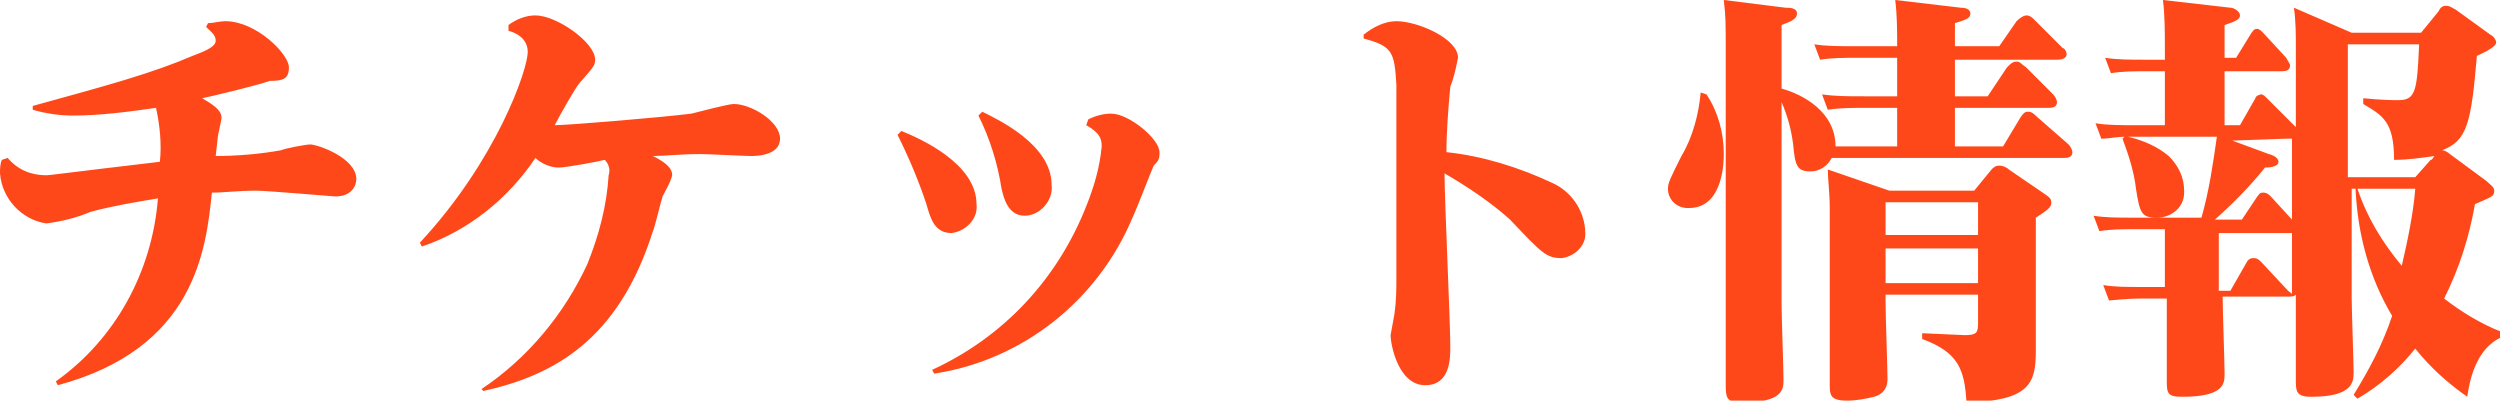 <?xml version="1.0" encoding="utf-8"?>
<!-- Generator: Adobe Illustrator 26.5.0, SVG Export Plug-In . SVG Version: 6.00 Build 0)  -->
<svg version="1.1" id="レイヤー_1" xmlns="http://www.w3.org/2000/svg" xmlns:xlink="http://www.w3.org/1999/xlink" x="0px"
	 y="0px" viewBox="0 0 129.8 20.8" style="enable-background:new 0 0 129.8 20.8;" xml:space="preserve">
<style type="text/css">
	.st0{fill:#FF4819;}
</style>
<path class="st0" d="M3,20c7.1-1.9,7.7-7,8-10c0.7,0,1.3-0.1,2.3-0.1c0.6,0,4,0.3,4.1,0.3c0.9,0,1.1-0.6,1.1-0.9
	c0-1.1-2-1.8-2.4-1.8c-0.2,0-1.3,0.2-1.5,0.3c-1.1,0.2-2.3,0.3-3.4,0.3l0.1-0.9c0-0.2,0.2-0.9,0.2-1.1c0-0.4-0.5-0.7-1-1
	c0.5-0.1,3-0.7,3.5-0.9C14.7,4.2,15,4.1,15,3.5c0-0.7-1.7-2.4-3.3-2.4c-0.3,0-0.6,0.1-0.9,0.1l-0.1,0.2c0.2,0.2,0.5,0.4,0.5,0.7
	c0,0.3-0.4,0.5-1.2,0.8C7.9,3.8,5.7,4.4,1.7,5.5l0,0.2C2.4,5.9,3.1,6,3.8,6c1.4,0,2.9-0.2,4.3-0.4c0.2,0.9,0.3,1.9,0.2,2.8
	C3.2,9,2.6,9.1,2.4,9.1c-0.8,0-1.5-0.3-2-0.9L0.1,8.3C0,8.5,0,8.8,0,9c0.1,1.3,1.1,2.4,2.4,2.6C3.2,11.5,4,11.3,4.7,11
	c1.1-0.3,2.3-0.5,3.5-0.7c-0.3,3.8-2.2,7.3-5.3,9.5L3,20z M25.1,20.3c3.6-0.8,7-2.6,8.8-8.3c0.1-0.2,0.4-1.5,0.5-1.8
	c0.2-0.4,0.4-0.7,0.5-1.1c0-0.3-0.2-0.6-1-1c0.6,0,1.4-0.1,2.5-0.1c0.4,0,2.2,0.1,2.6,0.1c0.2,0,1.5,0,1.5-0.9S39,5.4,38.1,5.4
	c-0.3,0-1.8,0.4-2.2,0.5c-1.6,0.2-6.4,0.6-7.1,0.6c0.2-0.4,1.1-2,1.3-2.2c0.7-0.8,0.8-0.9,0.8-1.2c0-0.9-2-2.3-3.1-2.3
	c-0.5,0-1,0.2-1.4,0.5l0,0.3c0.4,0.1,1,0.4,1,1.1c0,0.9-1.6,5.6-5.6,9.9l0.1,0.2c2.4-0.8,4.5-2.5,5.9-4.6c0.3,0.3,0.8,0.5,1.2,0.5
	c0.4,0,2-0.3,2.4-0.4c0.2,0.2,0.3,0.5,0.2,0.8c-0.1,1.6-0.5,3.1-1.1,4.6c-1.2,2.6-3.1,4.9-5.5,6.5L25.1,20.3z M46.6,7
	c0.6,1.2,1.1,2.4,1.5,3.6c0.2,0.7,0.4,1.5,1.3,1.5c0.8-0.1,1.4-0.8,1.3-1.5c0-2.1-2.9-3.4-3.9-3.8L46.6,7z M50.8,6
	c0.6,1.2,1,2.5,1.2,3.8c0.1,0.4,0.3,1.4,1.2,1.4c0.8,0,1.5-0.8,1.4-1.6c0-2.1-2.8-3.4-3.6-3.8L50.8,6z M56.4,6.5
	c0.7,0.4,0.8,0.7,0.8,1.1c-0.1,1.1-0.4,2.1-0.8,3.1c-1.5,3.8-4.3,6.8-8,8.5l0.1,0.2c4.6-0.7,8.5-3.8,10.3-8.1c0.2-0.4,1-2.5,1.1-2.7
	c0.3-0.3,0.3-0.4,0.3-0.7c0-0.7-1.6-2-2.5-2c-0.4,0-0.8,0.1-1.2,0.3L56.4,6.5z M72.2,17.4c0,0.5,0.4,2.6,1.8,2.6
	c1.3,0,1.3-1.4,1.3-2c0-1.3-0.3-7.6-0.3-9c1.2,0.7,2.4,1.5,3.4,2.4c1.7,1.8,1.9,2,2.7,2c0.7-0.1,1.3-0.7,1.2-1.4c0,0,0,0,0-0.1
	c-0.1-1.1-0.8-2-1.7-2.4c-1.7-0.8-3.6-1.4-5.5-1.6c0-1.1,0.1-2.3,0.2-3.4c0.2-0.5,0.3-1,0.4-1.5c0-1-2.1-1.9-3.2-1.9
	c-0.6,0-1.2,0.3-1.7,0.7V2c1.5,0.4,1.6,0.7,1.7,2.4v9.9c0,0.7,0,1.3-0.1,2L72.2,17.4z M92.5,5.3C92.8,6,93,6.7,93.1,7.5
	c0.1,1.1,0.2,1.4,0.9,1.4c0.5,0,0.9-0.3,1.1-0.7h12c0.2,0,0.5,0,0.5-0.3c0-0.1-0.1-0.3-0.2-0.4l-1.6-1.4c-0.3-0.3-0.4-0.3-0.5-0.3
	c-0.1,0-0.2,0-0.4,0.3L104,7.6h-2.5v-2h4.8c0.2,0,0.5,0,0.5-0.3c0-0.1-0.1-0.3-0.2-0.4l-1.4-1.4c-0.3-0.2-0.3-0.3-0.5-0.3
	c-0.2,0-0.3,0.1-0.5,0.3L103.2,5h-1.7V3.1h5.3c0.1,0,0.5,0,0.5-0.3c0-0.1-0.1-0.3-0.2-0.3l-1.4-1.4c-0.2-0.2-0.3-0.3-0.5-0.3
	c-0.1,0-0.3,0.1-0.5,0.3l-0.9,1.3h-2.3V1.2c0.7-0.2,0.8-0.3,0.8-0.5c0-0.2-0.2-0.3-0.5-0.3L98.4,0c0.1,0.8,0.1,1.6,0.1,2.4h-2.1
	c-0.9,0-1.6,0-2.2-0.1l0.3,0.8c0.6-0.1,1.3-0.1,1.9-0.1h2.1V5h-1.7c-0.9,0-1.5,0-2.2-0.1l0.3,0.8c0.6-0.1,1.3-0.1,1.9-0.1h1.7v2
	h-2.6c-0.2,0-0.2,0-0.6,0c0-1.8-1.7-2.7-2.8-3V1.3C93,1.1,93.3,1,93.3,0.7c0-0.3-0.4-0.3-0.6-0.3L89.5,0c0.1,0.9,0.1,1.1,0.1,2.7
	v13.5c0,0.5,0,3.1,0,3.7c0,0.7,0,1,0.8,1c2.2,0,2.2-0.7,2.2-1.2c0-0.5-0.1-3.3-0.1-3.9V5.3z M98.1,9.9l-3.2-1.1c0,0.5,0.1,1.2,0.1,2
	v5.4c0,0.5,0,3.1,0,3.7c0,0.6,0,0.9,0.9,0.9c0.5,0,1-0.1,1.4-0.2c0.4-0.1,0.7-0.4,0.7-0.9c0,0,0,0,0,0c0-0.5-0.1-3.3-0.1-3.9v-0.5
	h4.8v1.5c0,0.5-0.1,0.6-0.7,0.6l-2.2-0.1v0.3c1.9,0.7,2.2,1.6,2.3,3.3c3.3-0.1,3.6-1,3.6-2.7c0-0.3,0-2,0-2.4v-4.5
	c0.8-0.5,0.8-0.6,0.8-0.8c0-0.1,0-0.2-0.3-0.4l-1.9-1.3c-0.1-0.1-0.3-0.2-0.5-0.2c-0.2,0-0.3,0.1-0.4,0.2l-0.9,1.1L98.1,9.9z
	 M102.7,10.5v1.7h-4.8v-1.7L102.7,10.5z M102.7,12.9v1.8h-4.8v-1.8L102.7,12.9z M88.3,4.8c-0.1,1.1-0.4,2.3-1,3.3
	c-0.6,1.2-0.7,1.4-0.7,1.7c0,0.6,0.5,1,1,1c0,0,0,0,0.1,0c1.8,0,1.8-2.5,1.8-2.8c0-1.1-0.3-2.2-0.9-3.1L88.3,4.8z M129.8,17.2
	c-1-0.4-2-1-2.9-1.7c0.8-1.6,1.3-3.2,1.6-4.9c0.9-0.4,1-0.4,1-0.7c0-0.2-0.2-0.3-0.4-0.5l-1.9-1.4c-0.1-0.1-0.3-0.2-0.4-0.2
	c1.3-0.5,1.5-1.4,1.8-4.9c0.9-0.4,1-0.6,1-0.7s-0.1-0.3-0.3-0.4l-1.8-1.3c-0.2-0.1-0.3-0.2-0.5-0.2c-0.2,0-0.3,0.1-0.4,0.3l-0.9,1.1
	h-3.6l-3-1.3c0.1,0.7,0.1,1.4,0.1,2.1v4.1l-1.5-1.5c-0.1-0.1-0.2-0.2-0.3-0.2c-0.1,0-0.3,0.1-0.3,0.2l-0.8,1.4h-0.8V3.7h2.9
	c0.2,0,0.5,0,0.5-0.3c0-0.1-0.1-0.2-0.2-0.4l-1.2-1.3c-0.1-0.1-0.2-0.2-0.3-0.2c-0.2,0-0.2,0.1-0.3,0.2l-0.8,1.3h-0.6V1.3
	c0.6-0.2,0.8-0.3,0.8-0.5s-0.3-0.4-0.5-0.4L112.3,0c0.1,0.8,0.1,1.7,0.1,2.5v0.6h-1c-0.8,0-1.5,0-2.1-0.1l0.3,0.8
	c0.6-0.1,1.2-0.1,1.9-0.1h0.9v2.8h-1.5c-0.8,0-1.5,0-2.1-0.1l0.3,0.8c0.4,0,0.8-0.1,1.2-0.1l-0.1,0.1c0.3,0.8,0.6,1.7,0.7,2.6
	c0.2,1.3,0.3,1.5,1.1,1.5c0.7,0,1.4-0.5,1.4-1.3c0,0,0-0.1,0-0.1c0-0.7-0.3-1.3-0.8-1.8c-0.6-0.5-1.3-0.8-2.1-1h4.6
	c-0.2,1.4-0.4,2.8-0.8,4.2h-3.5c-0.9,0-1.5,0-2.1-0.1l0.3,0.8c0.6-0.1,1.2-0.1,1.9-0.1h1.5v3h-1.1c-0.9,0-1.5,0-2.1-0.1l0.3,0.8
	c1.1-0.1,1.3-0.1,1.9-0.1h1.1v0.5c0,0.5,0,3.1,0,3.7c0,0.7,0,0.9,0.8,0.9c2.2,0,2.2-0.7,2.2-1.2c0-0.6-0.1-3.3-0.1-4h3.3
	c0.3,0,0.4,0,0.5-0.1v0.4c0,0.3,0,3.3,0,4c0,0.6,0,0.9,0.8,0.9c2.2,0,2.2-0.8,2.2-1.3c0-0.5-0.1-3.2-0.1-3.8V9.8h0.2
	c0.1,2.3,0.7,4.6,1.9,6.6c-0.5,1.5-1.2,2.8-2,4.1l0.2,0.2c1.2-0.7,2.2-1.6,3-2.6c0.8,1,1.7,1.8,2.7,2.5c0.1-0.7,0.4-2.5,1.8-3.1
	L129.8,17.2z M125.4,9.8c-0.1,1.3-0.4,2.7-0.7,4c-1-1.2-1.8-2.5-2.3-4H125.4z M125.4,9.2h-3.5V2.3h3.7c-0.1,2.5-0.2,2.9-1.1,2.9
	c-0.2,0-0.8,0-1.8-0.1l0,0.3c1,0.6,1.6,0.9,1.6,2.9c0.7,0,1.4-0.1,2.1-0.2c-0.1,0.1-0.1,0.2-0.2,0.2L125.4,9.2z M118.7,7.2
	c0.1,0,0.2,0,0.3,0v4.2l-1.1-1.2c-0.1-0.1-0.2-0.2-0.4-0.2c-0.2,0-0.2,0.1-0.3,0.2l-0.8,1.2H115c0.9-0.8,1.8-1.7,2.6-2.7
	c0.4,0,0.7-0.1,0.7-0.3c0-0.1-0.1-0.3-0.5-0.4l-1.9-0.7L118.7,7.2z M117.4,13.6c-0.1-0.1-0.2-0.2-0.4-0.2c-0.2,0-0.3,0.1-0.4,0.3
	l-0.8,1.4h-0.6v-3h3.5c0.1,0,0.2,0,0.3,0v3.2c0-0.1-0.1-0.1-0.2-0.2L117.4,13.6z"/>
</svg>
